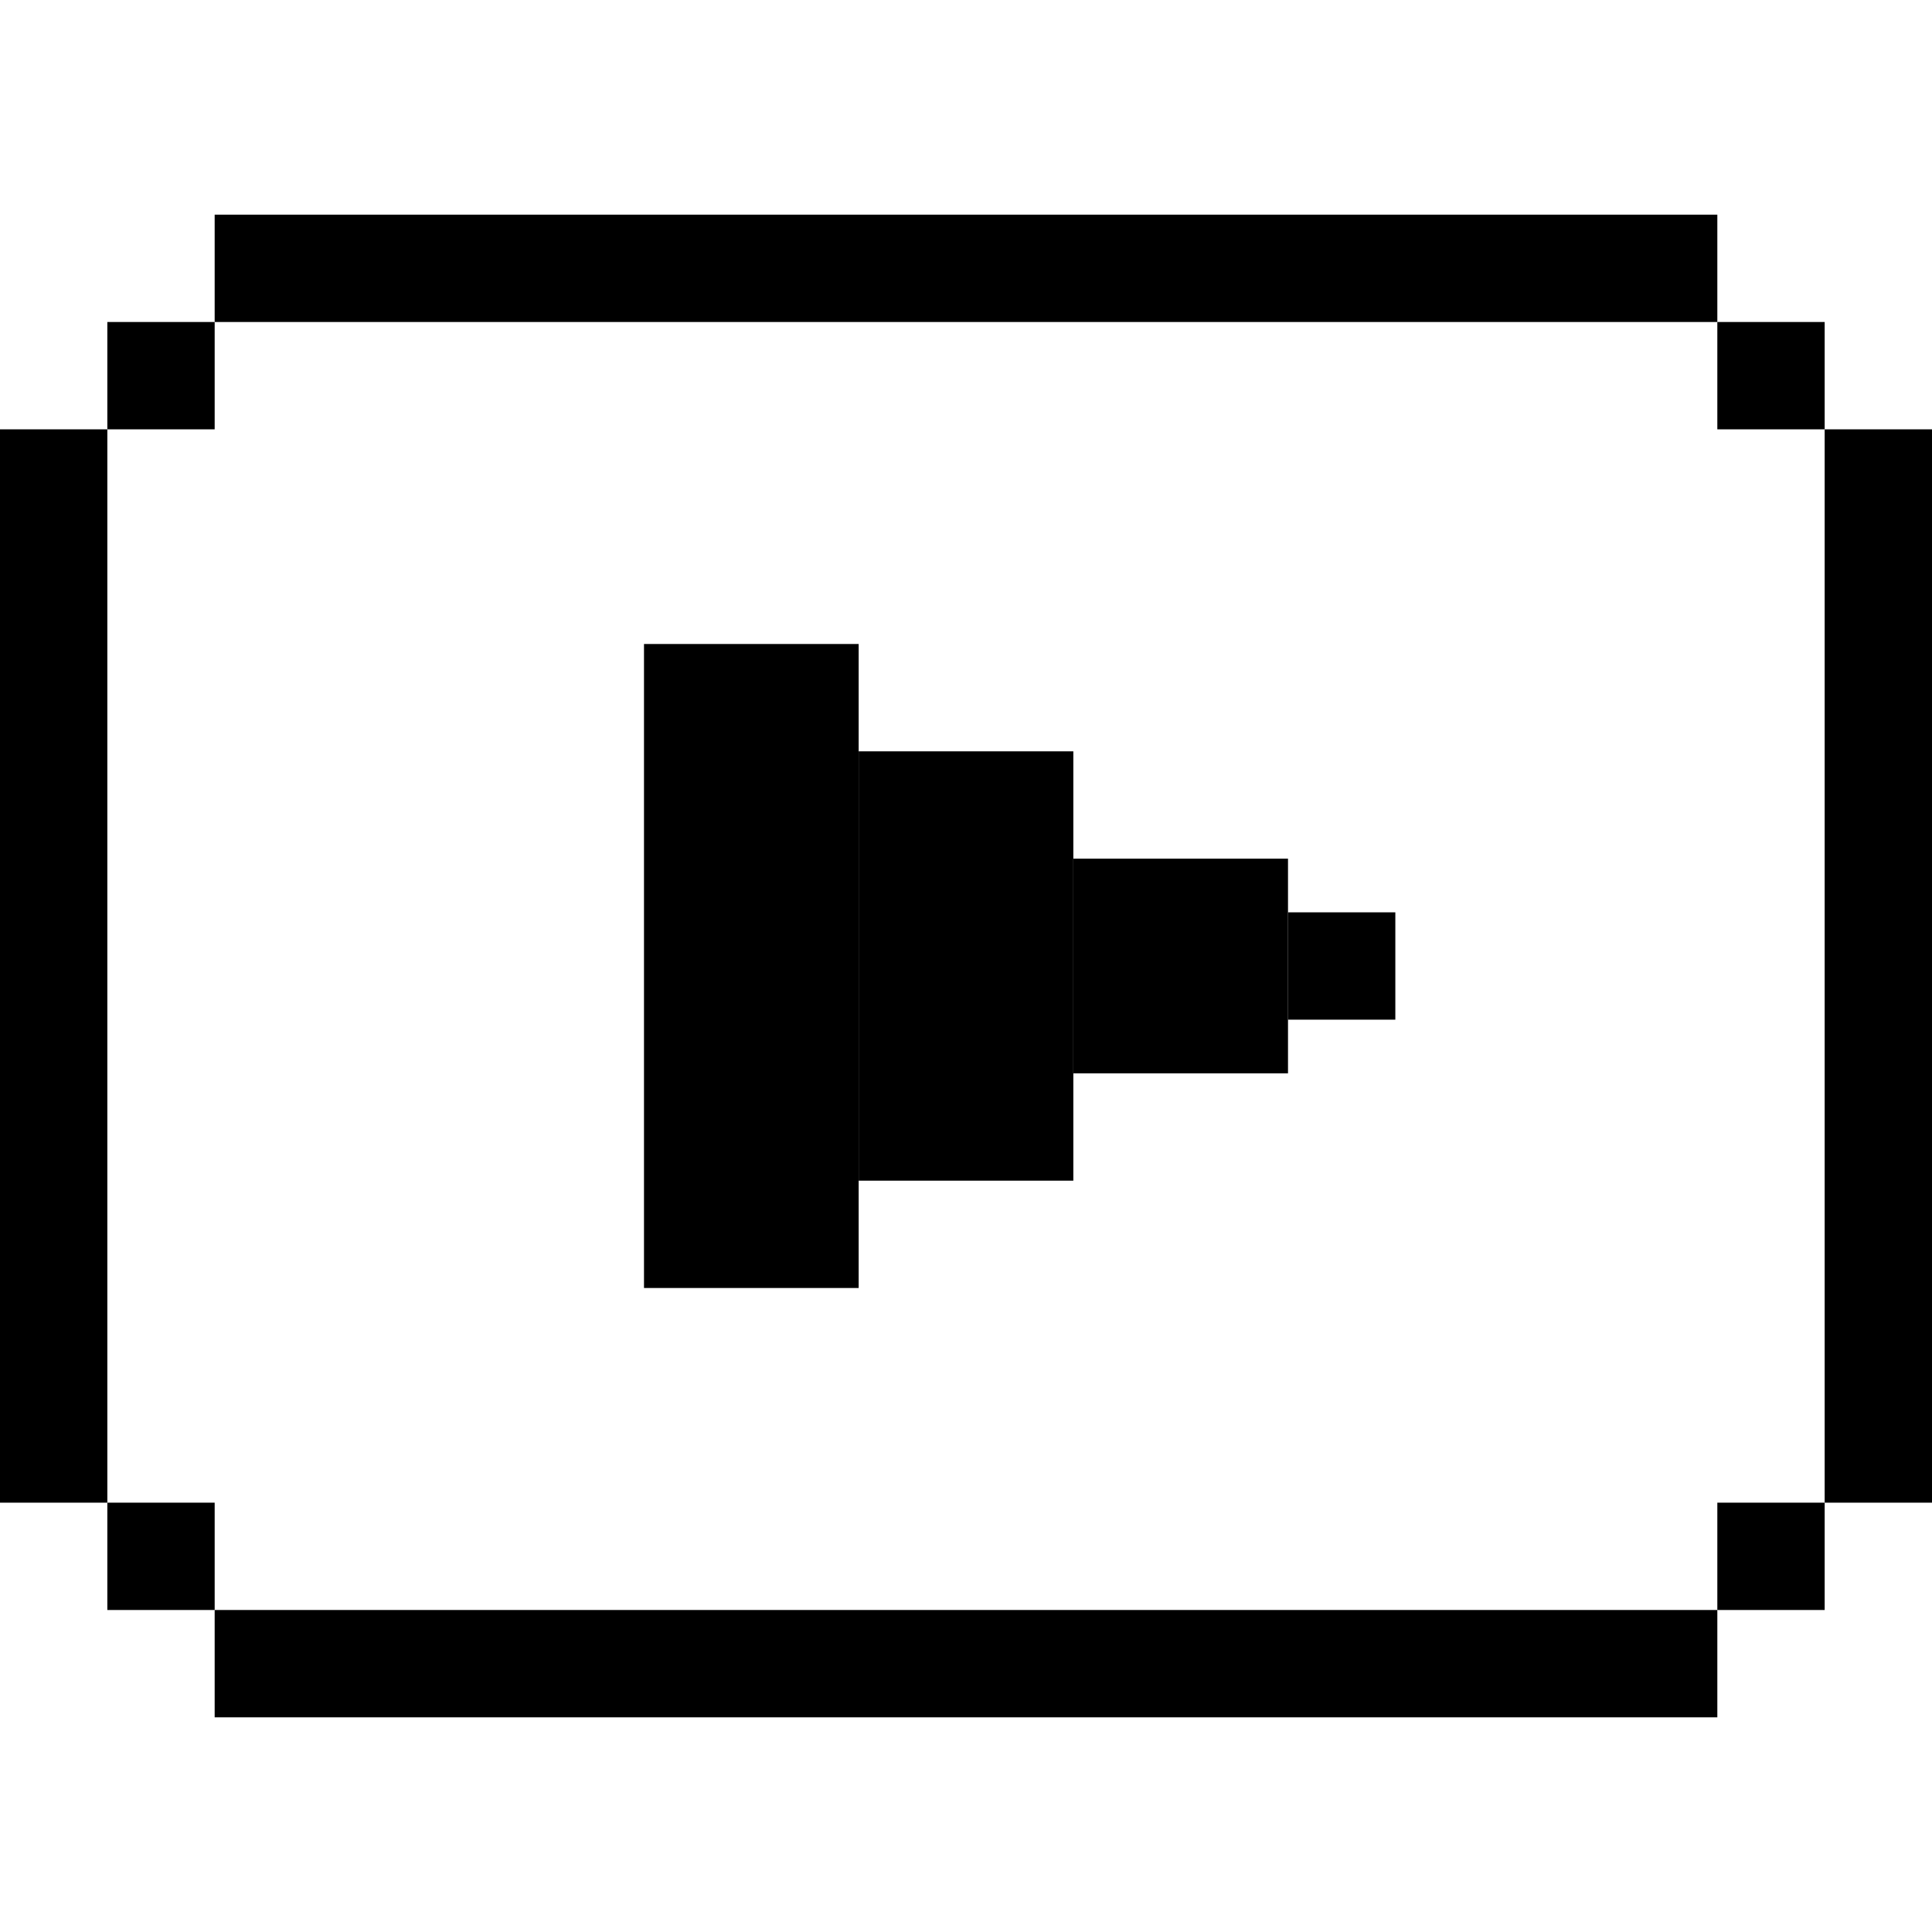 <svg width="18" height="18" viewBox="0 0 18 18" fill="none" xmlns="http://www.w3.org/2000/svg">
<rect x="6" y="6" width="2" height="6" fill="black"/>
<rect x="8" y="7" width="2" height="4" fill="black"/>
<rect x="10" y="8" width="2" height="2" fill="black"/>
<rect x="12" y="8.5" width="1" height="1" fill="black"/>
<rect y="4" width="1" height="10" fill="black"/>
<rect x="17" y="4" width="1" height="10" fill="black"/>
<rect x="2" y="3" width="1" height="14" transform="rotate(-90 2 3)" fill="black"/>
<rect x="2" y="16" width="1" height="14" transform="rotate(-90 2 16)" fill="black"/>
<rect x="1" y="4" width="1" height="1" transform="rotate(-90 1 4)" fill="black"/>
<rect x="1" y="15" width="1" height="1" transform="rotate(-90 1 15)" fill="black"/>
<rect x="16" y="4" width="1" height="1" transform="rotate(-90 16 4)" fill="black"/>
<rect x="16" y="15" width="1" height="1" transform="rotate(-90 16 15)" fill="black"/>
</svg>
